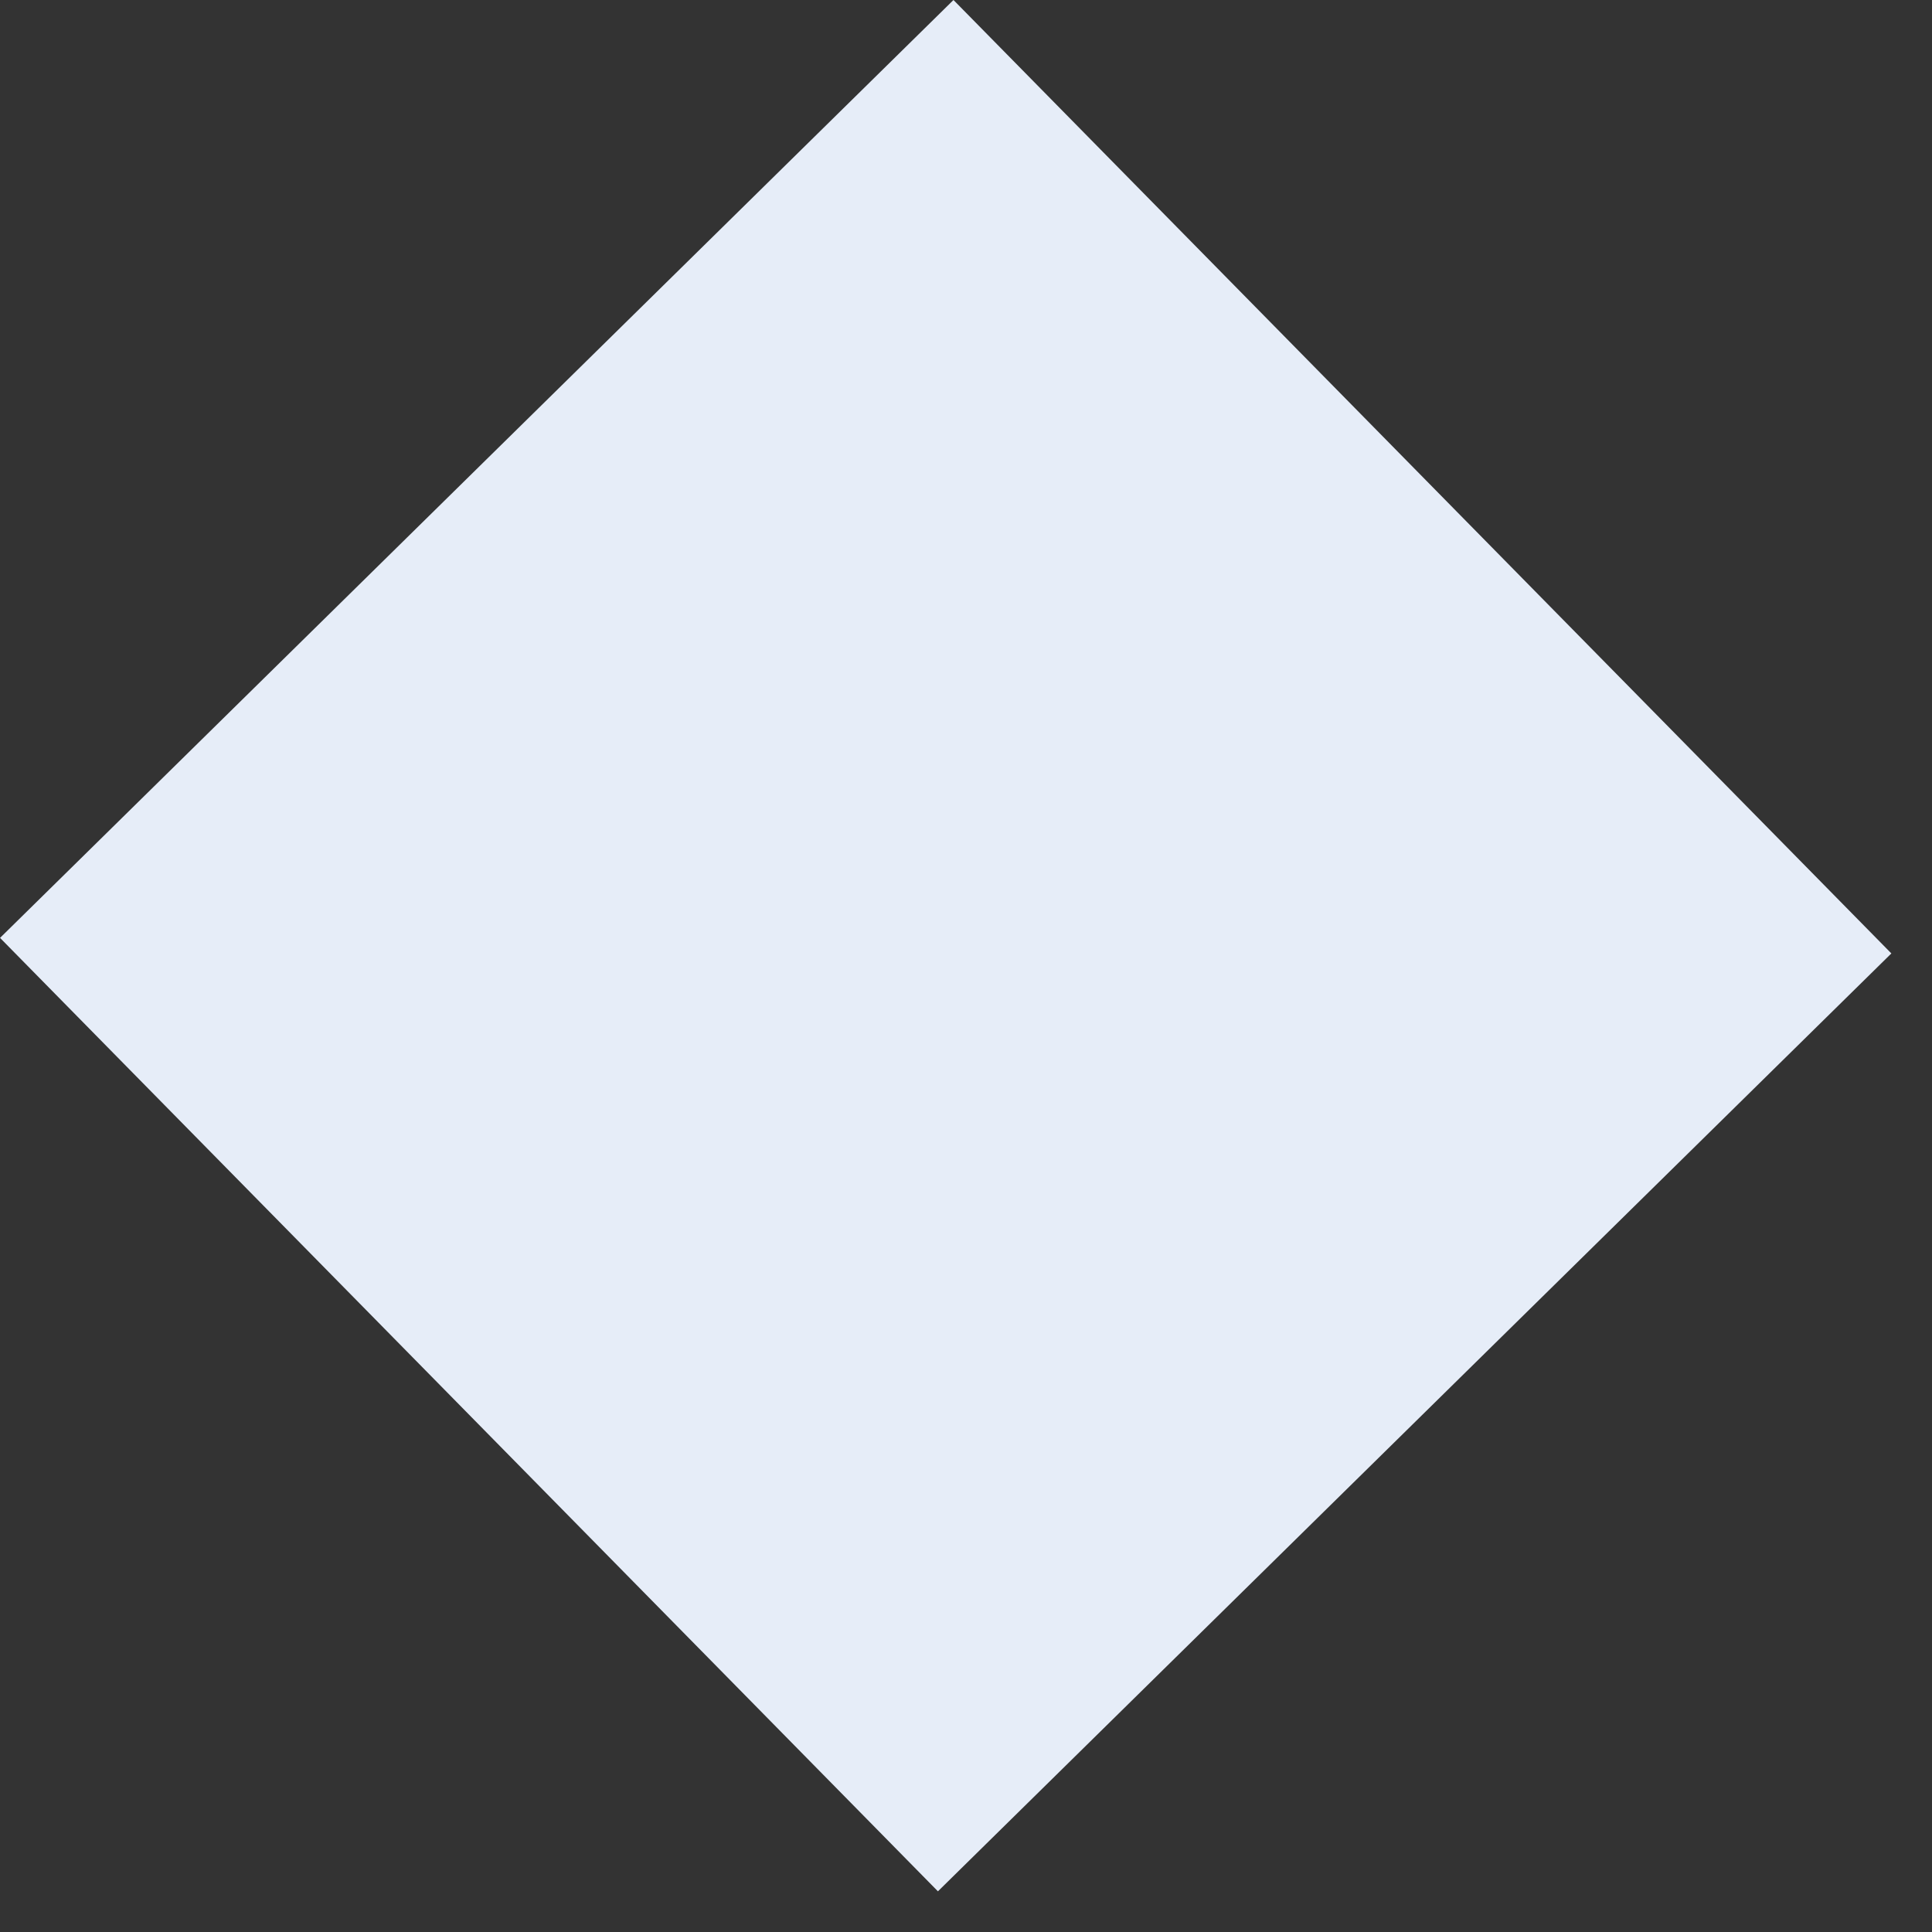 <svg width="29" height="29" viewBox="0 0 29 29" fill="none" xmlns="http://www.w3.org/2000/svg">
<rect x="0" y="0" width="29" height="29" fill="#333333" stroke="none"/>
<rect x="14.312" width="20.075" height="20.075" transform="rotate(45.471 14.312 0)" fill="#E6EDF8"/>
</svg>
